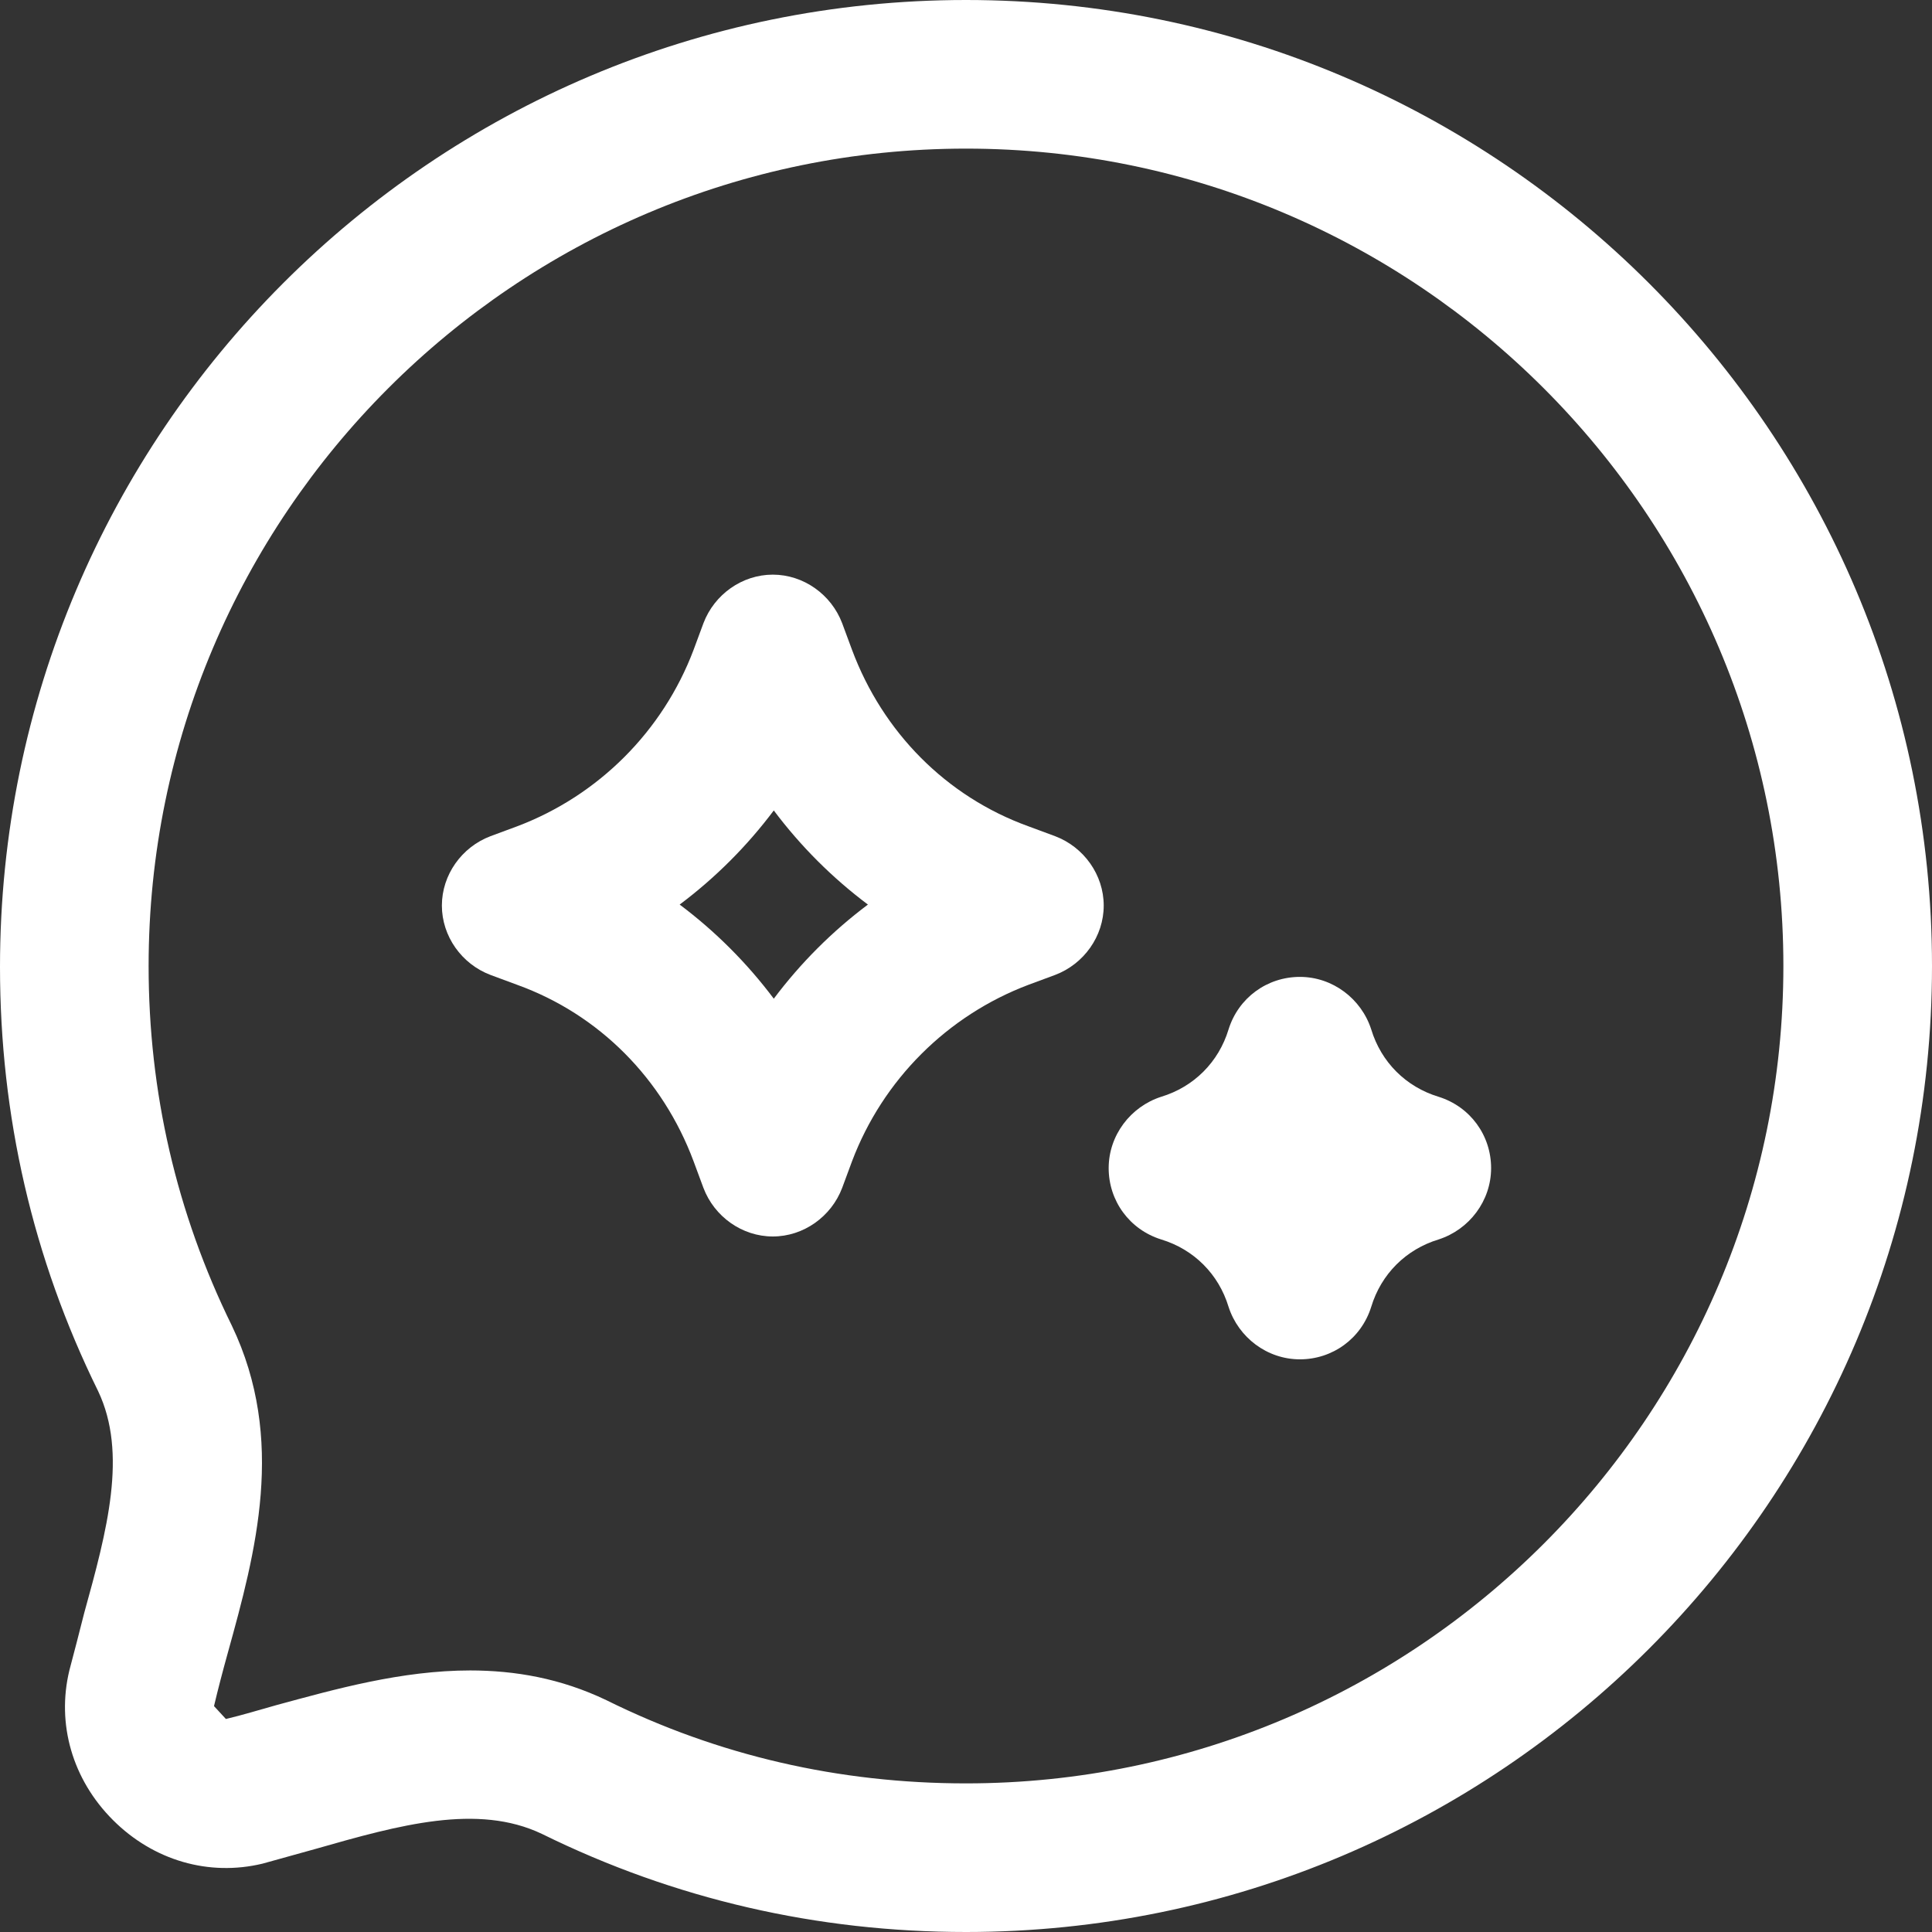 <?xml version="1.0" encoding="UTF-8"?>
<svg id="Layer_1" xmlns="http://www.w3.org/2000/svg" version="1.1" viewBox="0 0 19.5 19.5">
  <rect x="0" y="0" width="19.5" height="19.5" fill="#333333" stroke="none"/>
  <path fill="white" d="M9.75,19.5c-1.5,0-2.94-.33-4.28-.99-.65-.31-1.44-.09-2.28.15-.18.05-.36.1-.54.15-.54.13-1.1-.03-1.51-.44-.41-.41-.57-.97-.44-1.51.05-.19.1-.38.15-.58.23-.83.44-1.61.14-2.24-.66-1.34-.99-2.78-.99-4.28C0,4.37,4.37,0,9.75,0s9.75,4.37,9.75,9.75-4.37,9.75-9.75,9.75ZM4.74,16.86c.46,0,.92.08,1.38.3,0,0,0,0,0,0,1.13.56,2.35.84,3.63.84,4.55,0,8.25-3.7,8.25-8.25S14.3,1.5,9.75,1.5,1.5,5.2,1.5,9.75c0,1.27.28,2.49.84,3.63.55,1.15.24,2.29-.04,3.3-.05.18-.1.37-.14.54l.12.13c.17-.04.33-.09.51-.14.59-.16,1.26-.35,1.96-.35Z" />
  <path fill="white" d="M7.8,12.48c-.31,0-.59-.2-.7-.49l-.1-.27c-.31-.83-.95-1.48-1.78-1.78l-.27-.1c-.29-.11-.49-.39-.49-.7s.2-.59.49-.7l.27-.1c.82-.31,1.47-.96,1.78-1.78l.1-.27c.11-.29.39-.49.7-.49s.59.2.7.49l.1.27c.31.83.95,1.48,1.78,1.78l.27.1c.29.11.49.39.49.7s-.2.59-.49.7l-.27.1c-.82.31-1.47.96-1.78,1.78l-.1.27c-.11.29-.39.49-.7.49ZM6.86,9.13c.36.27.68.59.95.95.27-.36.59-.68.95-.95-.36-.27-.68-.59-.95-.95-.27.36-.59.68-.95.95Z" />
  <path fill="white" d="M13.12,13.72c-.33,0-.62-.22-.72-.53-.1-.33-.35-.58-.68-.68-.32-.1-.53-.39-.53-.72s.22-.62.53-.72c.33-.1.58-.35.68-.68.1-.32.39-.53.72-.53h0c.33,0,.62.22.72.53.1.33.35.58.68.68.32.1.53.39.53.72s-.22.62-.53.72c-.33.1-.58.35-.68.68-.1.32-.39.53-.72.53h0Z" />
</svg>